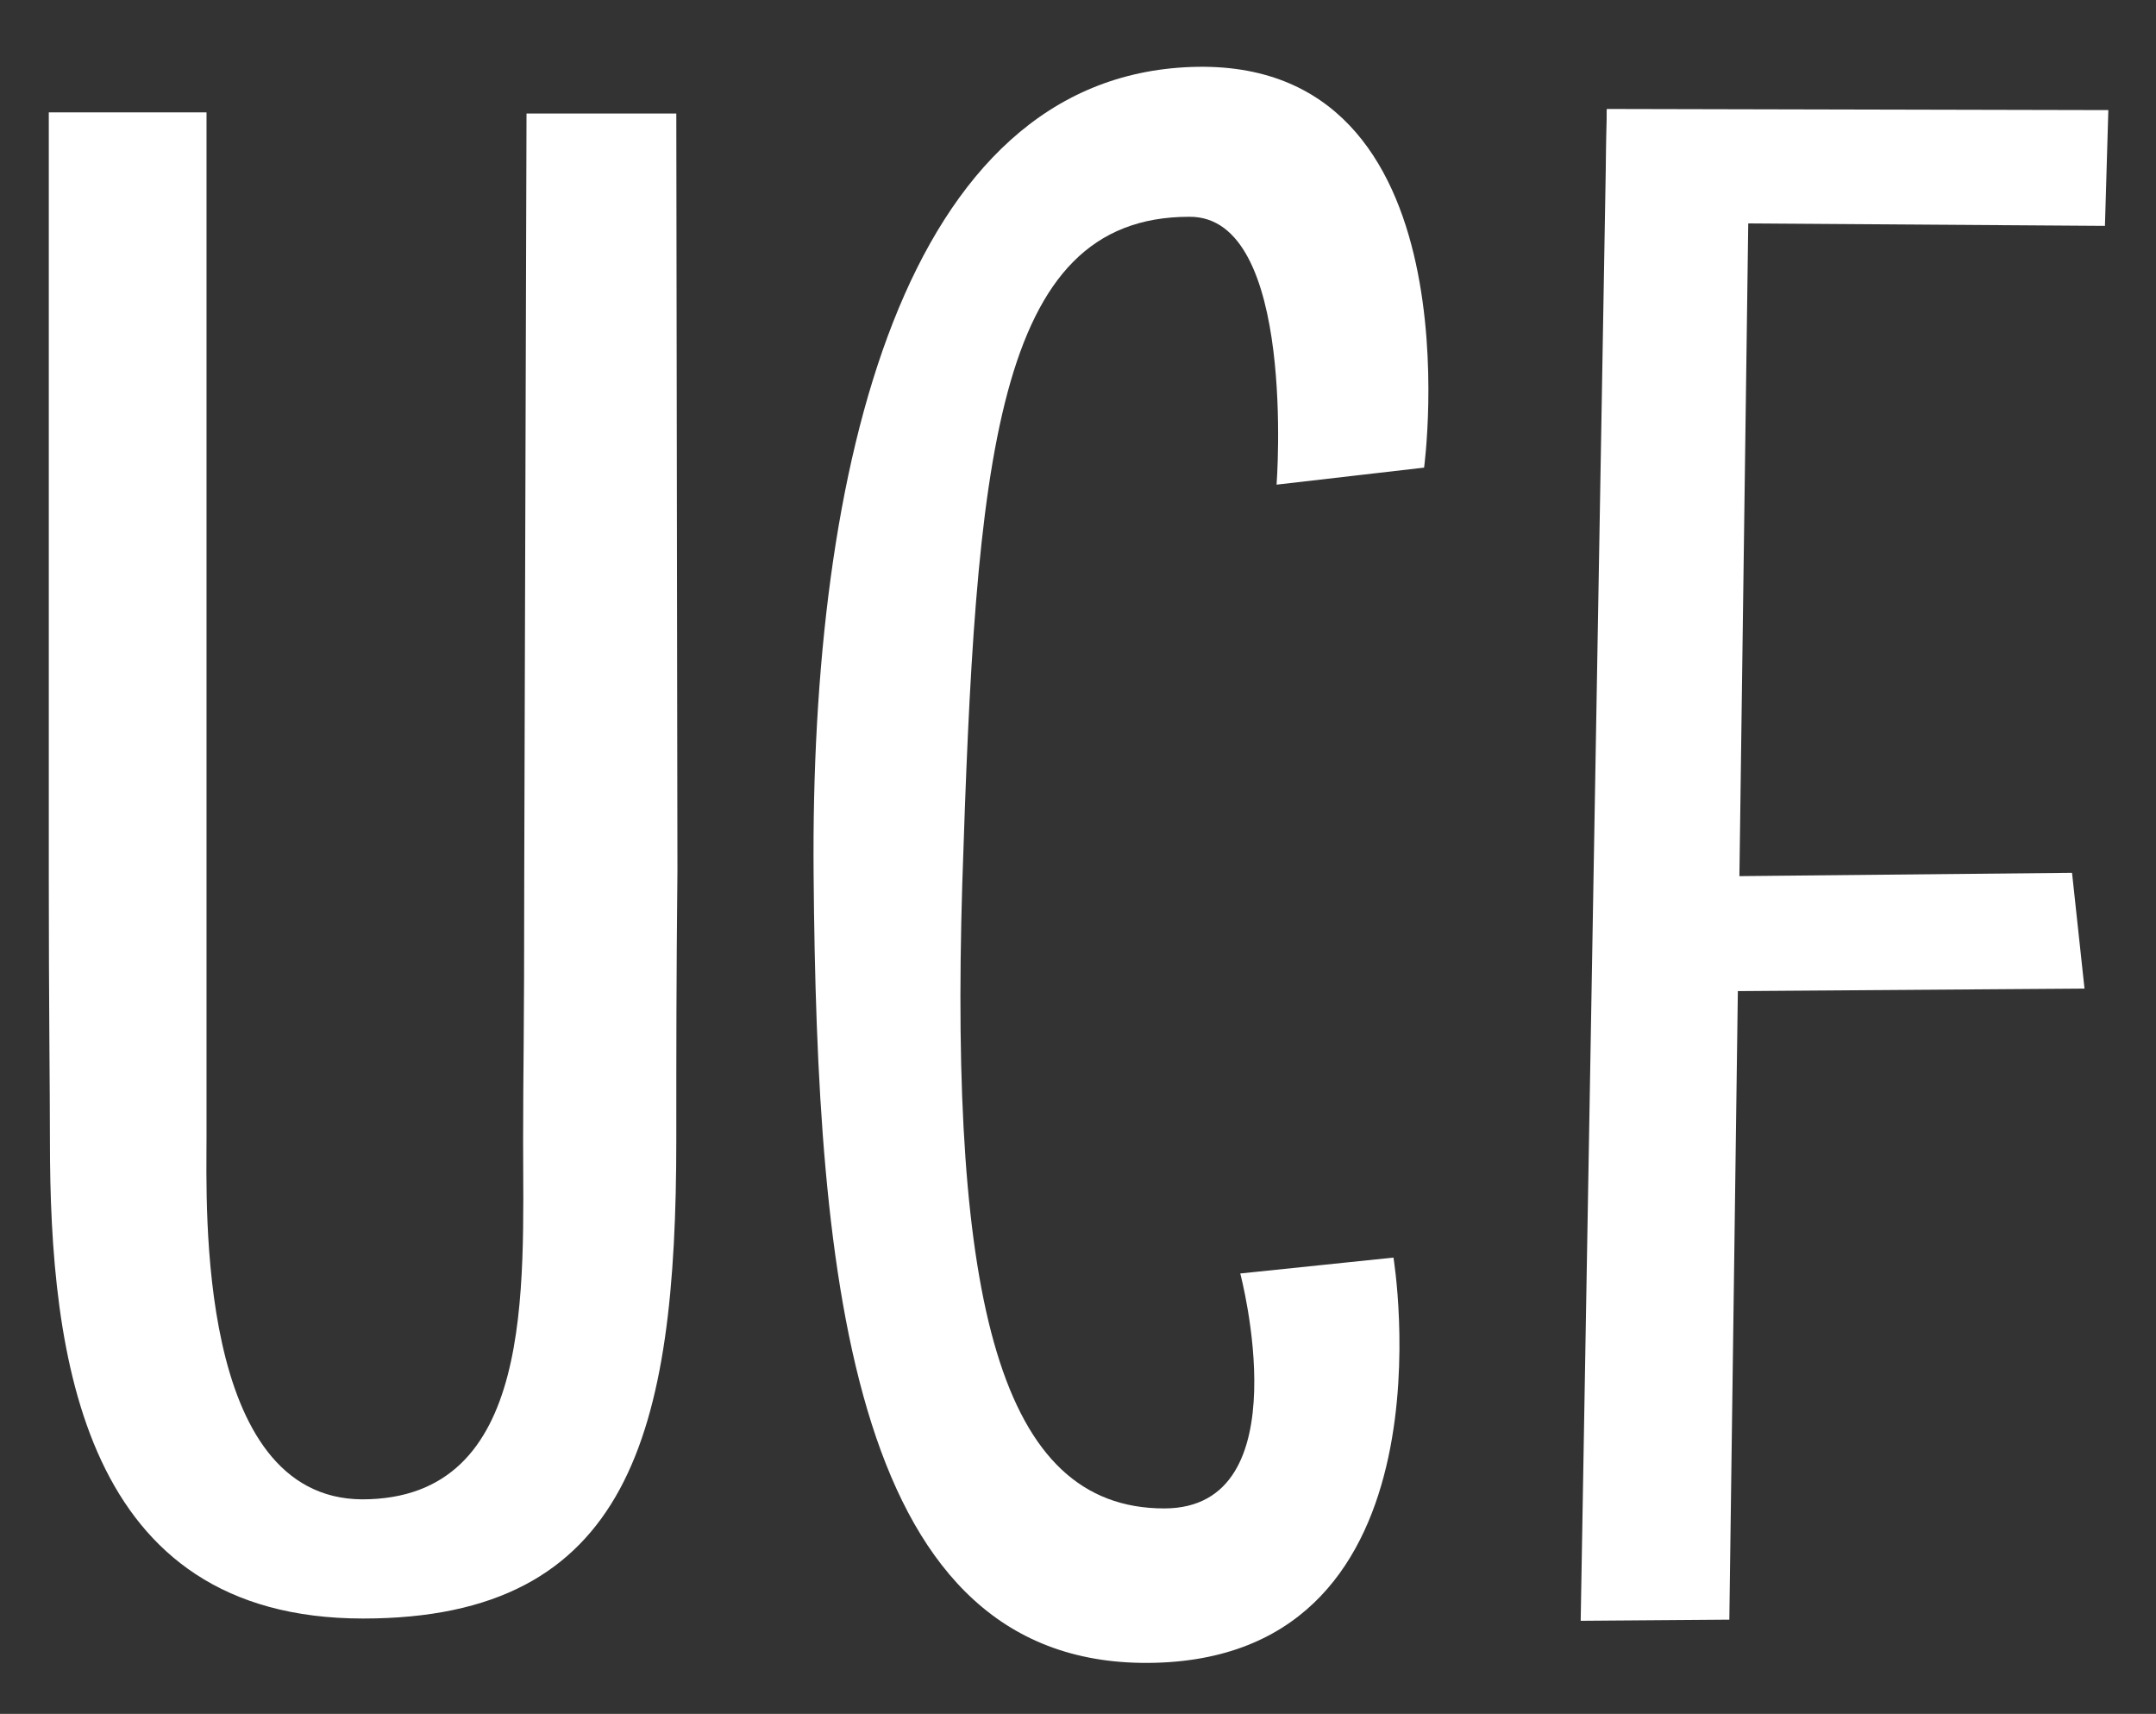 <?xml version="1.0" encoding="utf-8"?>
<svg version="1.1" id="Layer_1" xmlns="http://www.w3.org/2000/svg" xmlns:xlink="http://www.w3.org/1999/xlink" x="0px" y="0px"
	 viewBox="0 0 190 151" style="enable-background:new 0 0 190 151;" xml:space="preserve">
<rect x="0" y="0" width="190" height="151" fill="#333333" stroke="none"/>
<style type="text/css">
	.st0{fill:#FFFFFF;}
</style>
<g>
	<path class="st0" d="M112.5,42.7l13-1.5c0,0,4.9-36.2-20.5-35.3C79.6,6.8,71.4,41.2,71.7,77s3.3,70.2,30.1,69.5s21-35.7,21-35.7
		l-13.5,1.4c0,0,5.5,20.7-6.7,20.7c-14.5,0-18.9-18.3-17.8-55c1.2-37.2,2.8-58.8,20-58.8C114.3,19,112.5,42.7,112.5,42.7z"/>
	<g>
		<polygon class="st0" points="152.4,142.7 139.3,142.8 141.6,9.7 154.2,9.8 		"/>
		<polygon class="st0" points="141.6,9.6 185.8,9.7 185.5,19.9 141.5,19.6 		"/>
		<polygon class="st0" points="142.1,77.3 182.6,76.9 183.7,87.1 141.8,87.4 		"/>
	</g>
	<g>
		<path class="st0" d="M18.2,100.3c0-3,0-8.6,0-23.9c0-41.7,0-66.5,0-66.5H4.3c0,0,0,26.9,0,67.4c0,11.4,0.1,18.4,0.1,23.2
			c0,19.1,2.9,42.1,27.6,42.1c23.5,0,27.6-16.3,27.6-42.2c0-8.3,0-13.7,0.1-23.7L59.6,10H46.4l-0.2,66.7c0,15.8-0.1,17.1-0.1,23.8
			c0,13,1.1,31.6-14.2,31.6C17.3,132,18.2,106.2,18.2,100.3z"/>
	</g>
</g>
</svg>
